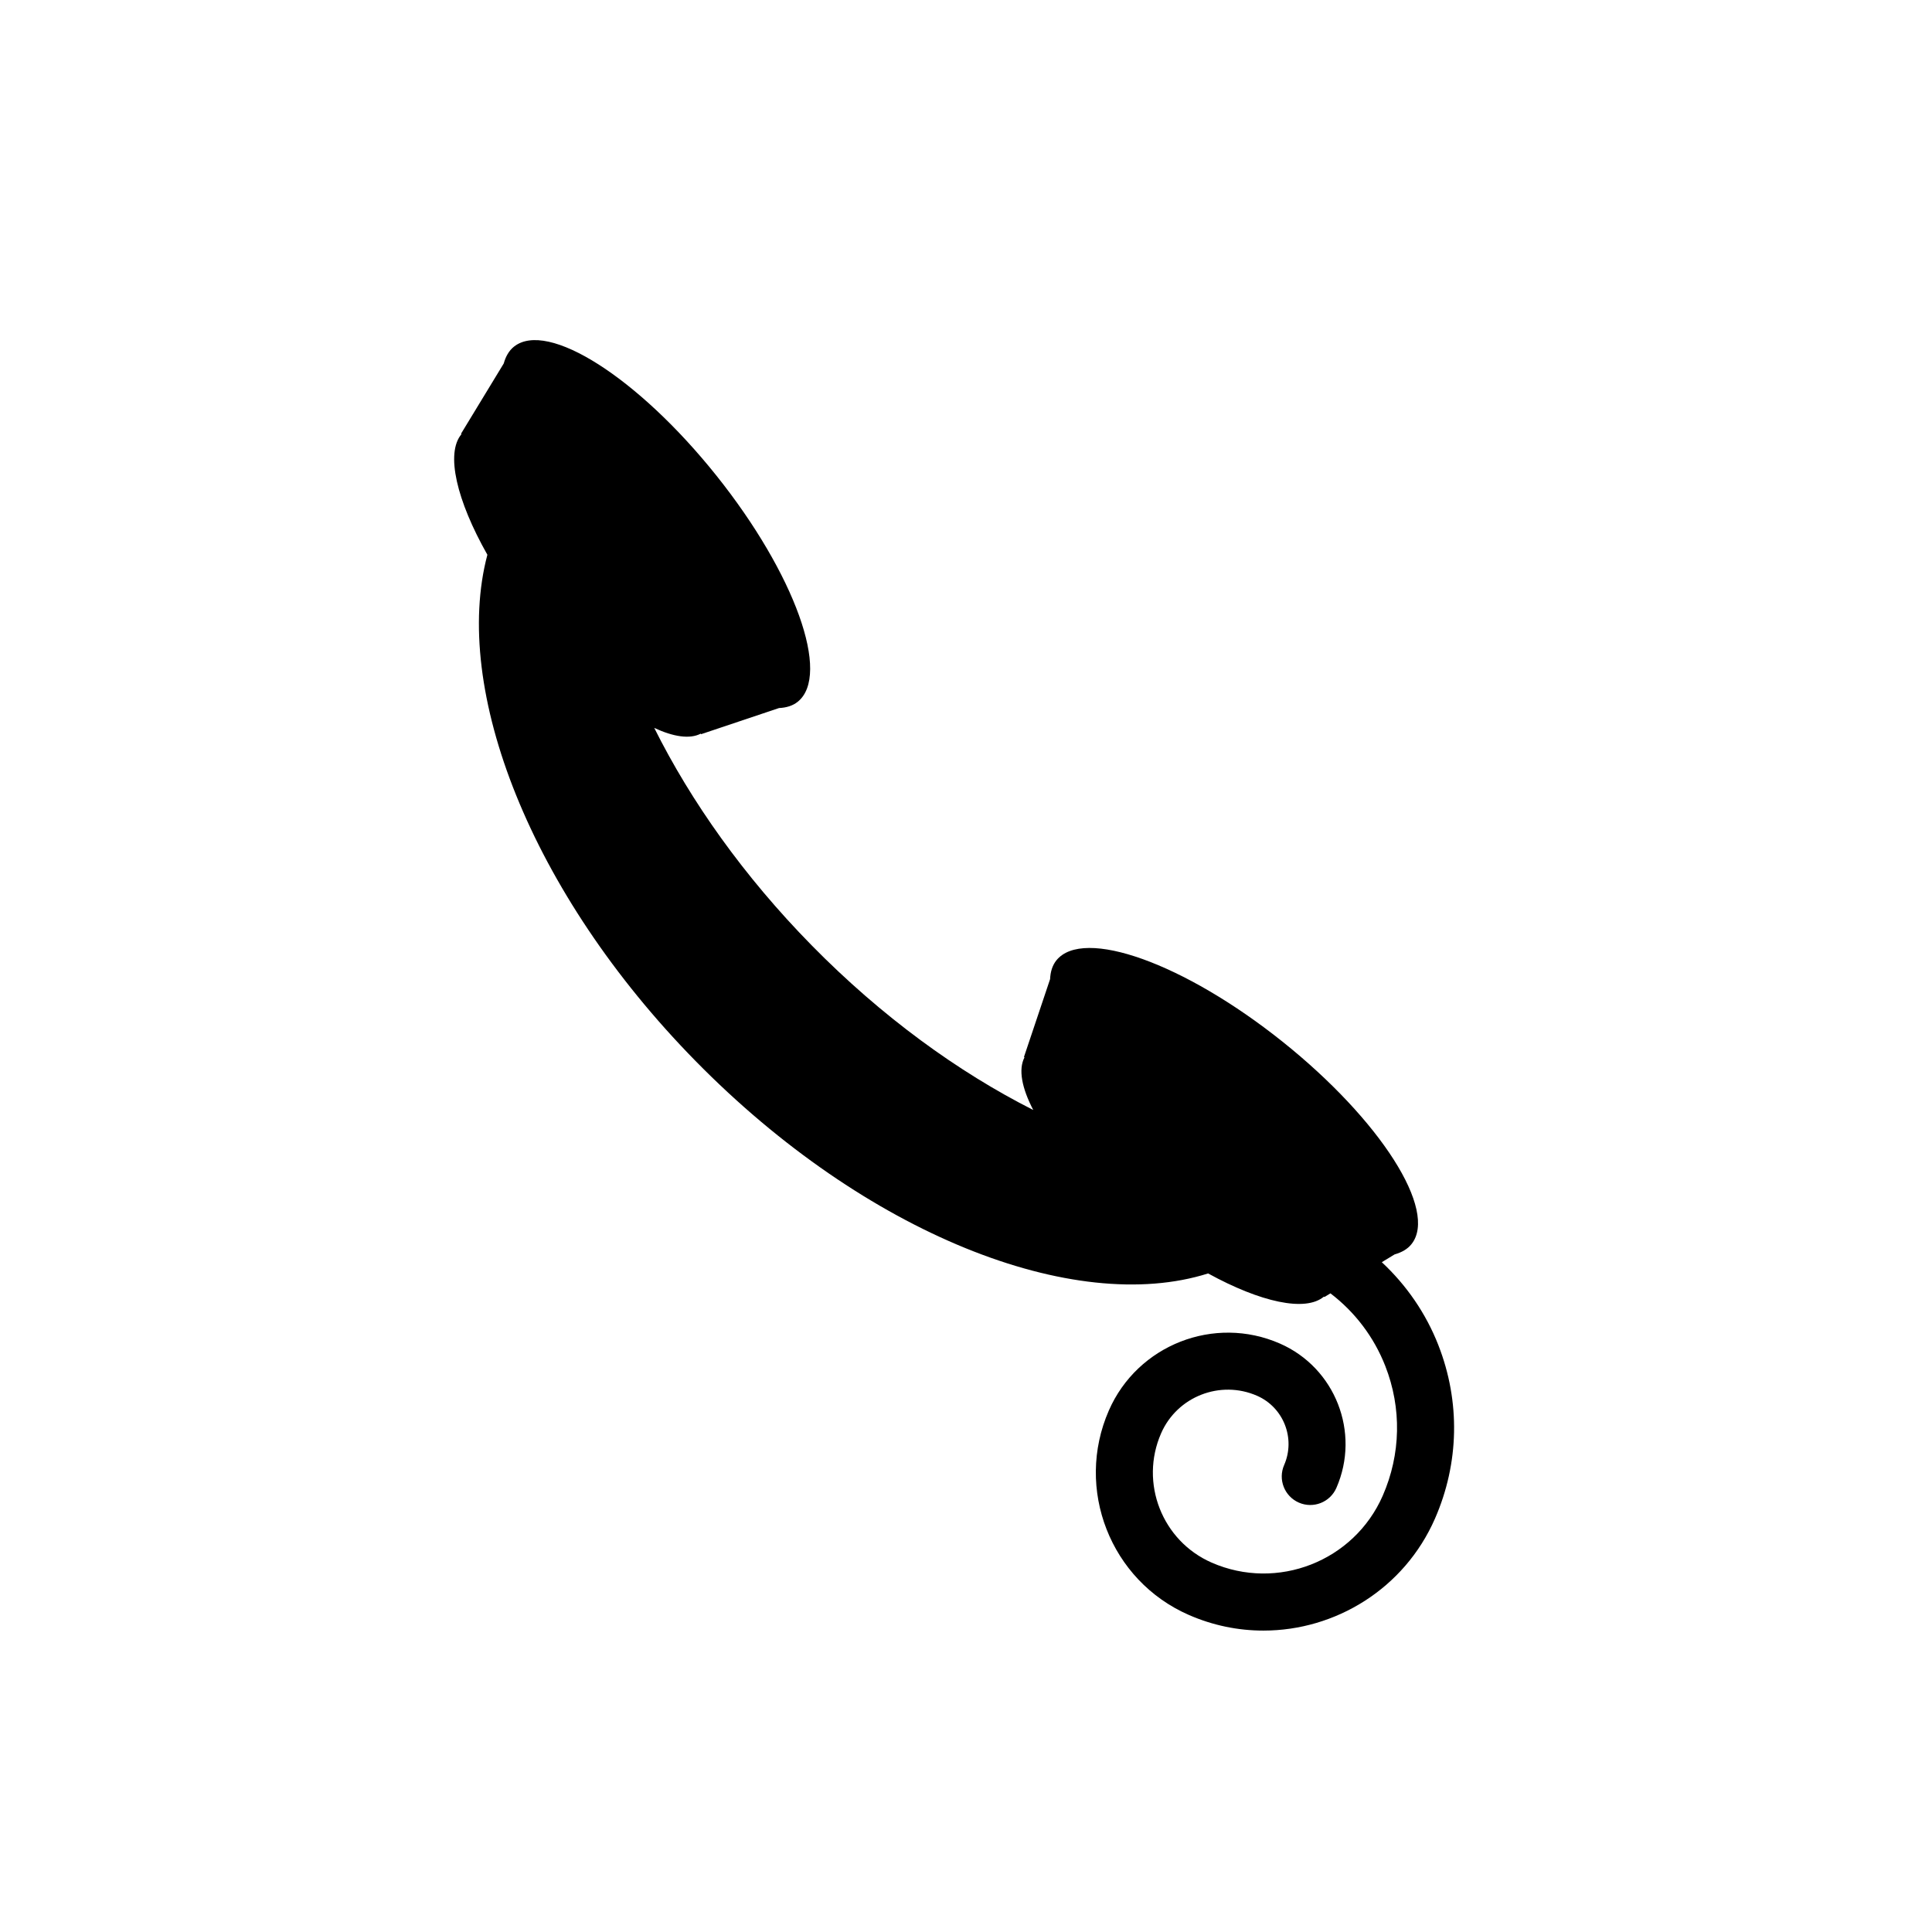 <?xml version="1.0" encoding="UTF-8"?>
<!-- The Best Svg Icon site in the world: iconSvg.co, Visit us! https://iconsvg.co -->
<svg fill="#000000" width="800px" height="800px" version="1.1" viewBox="144 144 512 512" xmlns="http://www.w3.org/2000/svg">
 <path d="m525.2 500.52c-3.336-8.523-8.504-15.965-15.008-22.027l3.402-2.066c1.863-0.523 3.41-1.391 4.465-2.719 7.098-8.887-8.219-32.918-34.203-53.676-25.988-20.762-52.809-30.383-59.918-21.508-1.055 1.324-1.562 3.019-1.652 4.957l-6.922 20.625 0.133 0.109c-1.664 3.211-0.699 8.137 2.324 13.941-19.926-10.07-40.203-24.773-58.77-43.68-17.93-18.262-31.938-38.082-41.672-57.574 5.098 2.371 9.418 3.031 12.324 1.527l0.105 0.137 20.633-6.922c1.941-0.098 3.633-0.598 4.953-1.656 8.883-7.106-0.742-33.922-21.508-59.914-20.758-25.992-44.793-41.301-53.676-34.207-1.328 1.055-2.195 2.602-2.715 4.465l-11.305 18.594 0.105 0.137c-4.258 5.039-1.293 17.547 6.867 31.957-9.465 35.633 11.395 89.566 55.172 134.16 45.082 45.922 100.33 67.531 135.83 56.297 13.875 7.617 25.801 10.273 30.691 6.141l0.137 0.105 1.594-0.969c6.457 4.934 11.496 11.504 14.535 19.266 4.375 11.168 4.125 23.371-0.68 34.359-7.613 17.387-27.945 25.34-45.332 17.734-13.141-5.754-19.156-21.129-13.402-34.273 4.262-9.75 15.668-14.211 25.426-9.945 7.031 3.078 10.254 11.316 7.18 18.355-1.672 3.824 0.07 8.281 3.894 9.957 3.824 1.672 8.277-0.074 9.949-3.894 6.414-14.676-0.297-31.832-14.965-38.254-17.387-7.617-37.727 0.348-45.332 17.734-9.094 20.781 0.406 45.086 21.184 54.18 6.445 2.82 13.164 4.156 19.785 4.152 19.09 0 37.32-11.094 45.453-29.668 6.43-14.699 6.754-31.008 0.914-45.941z"/>
</svg>